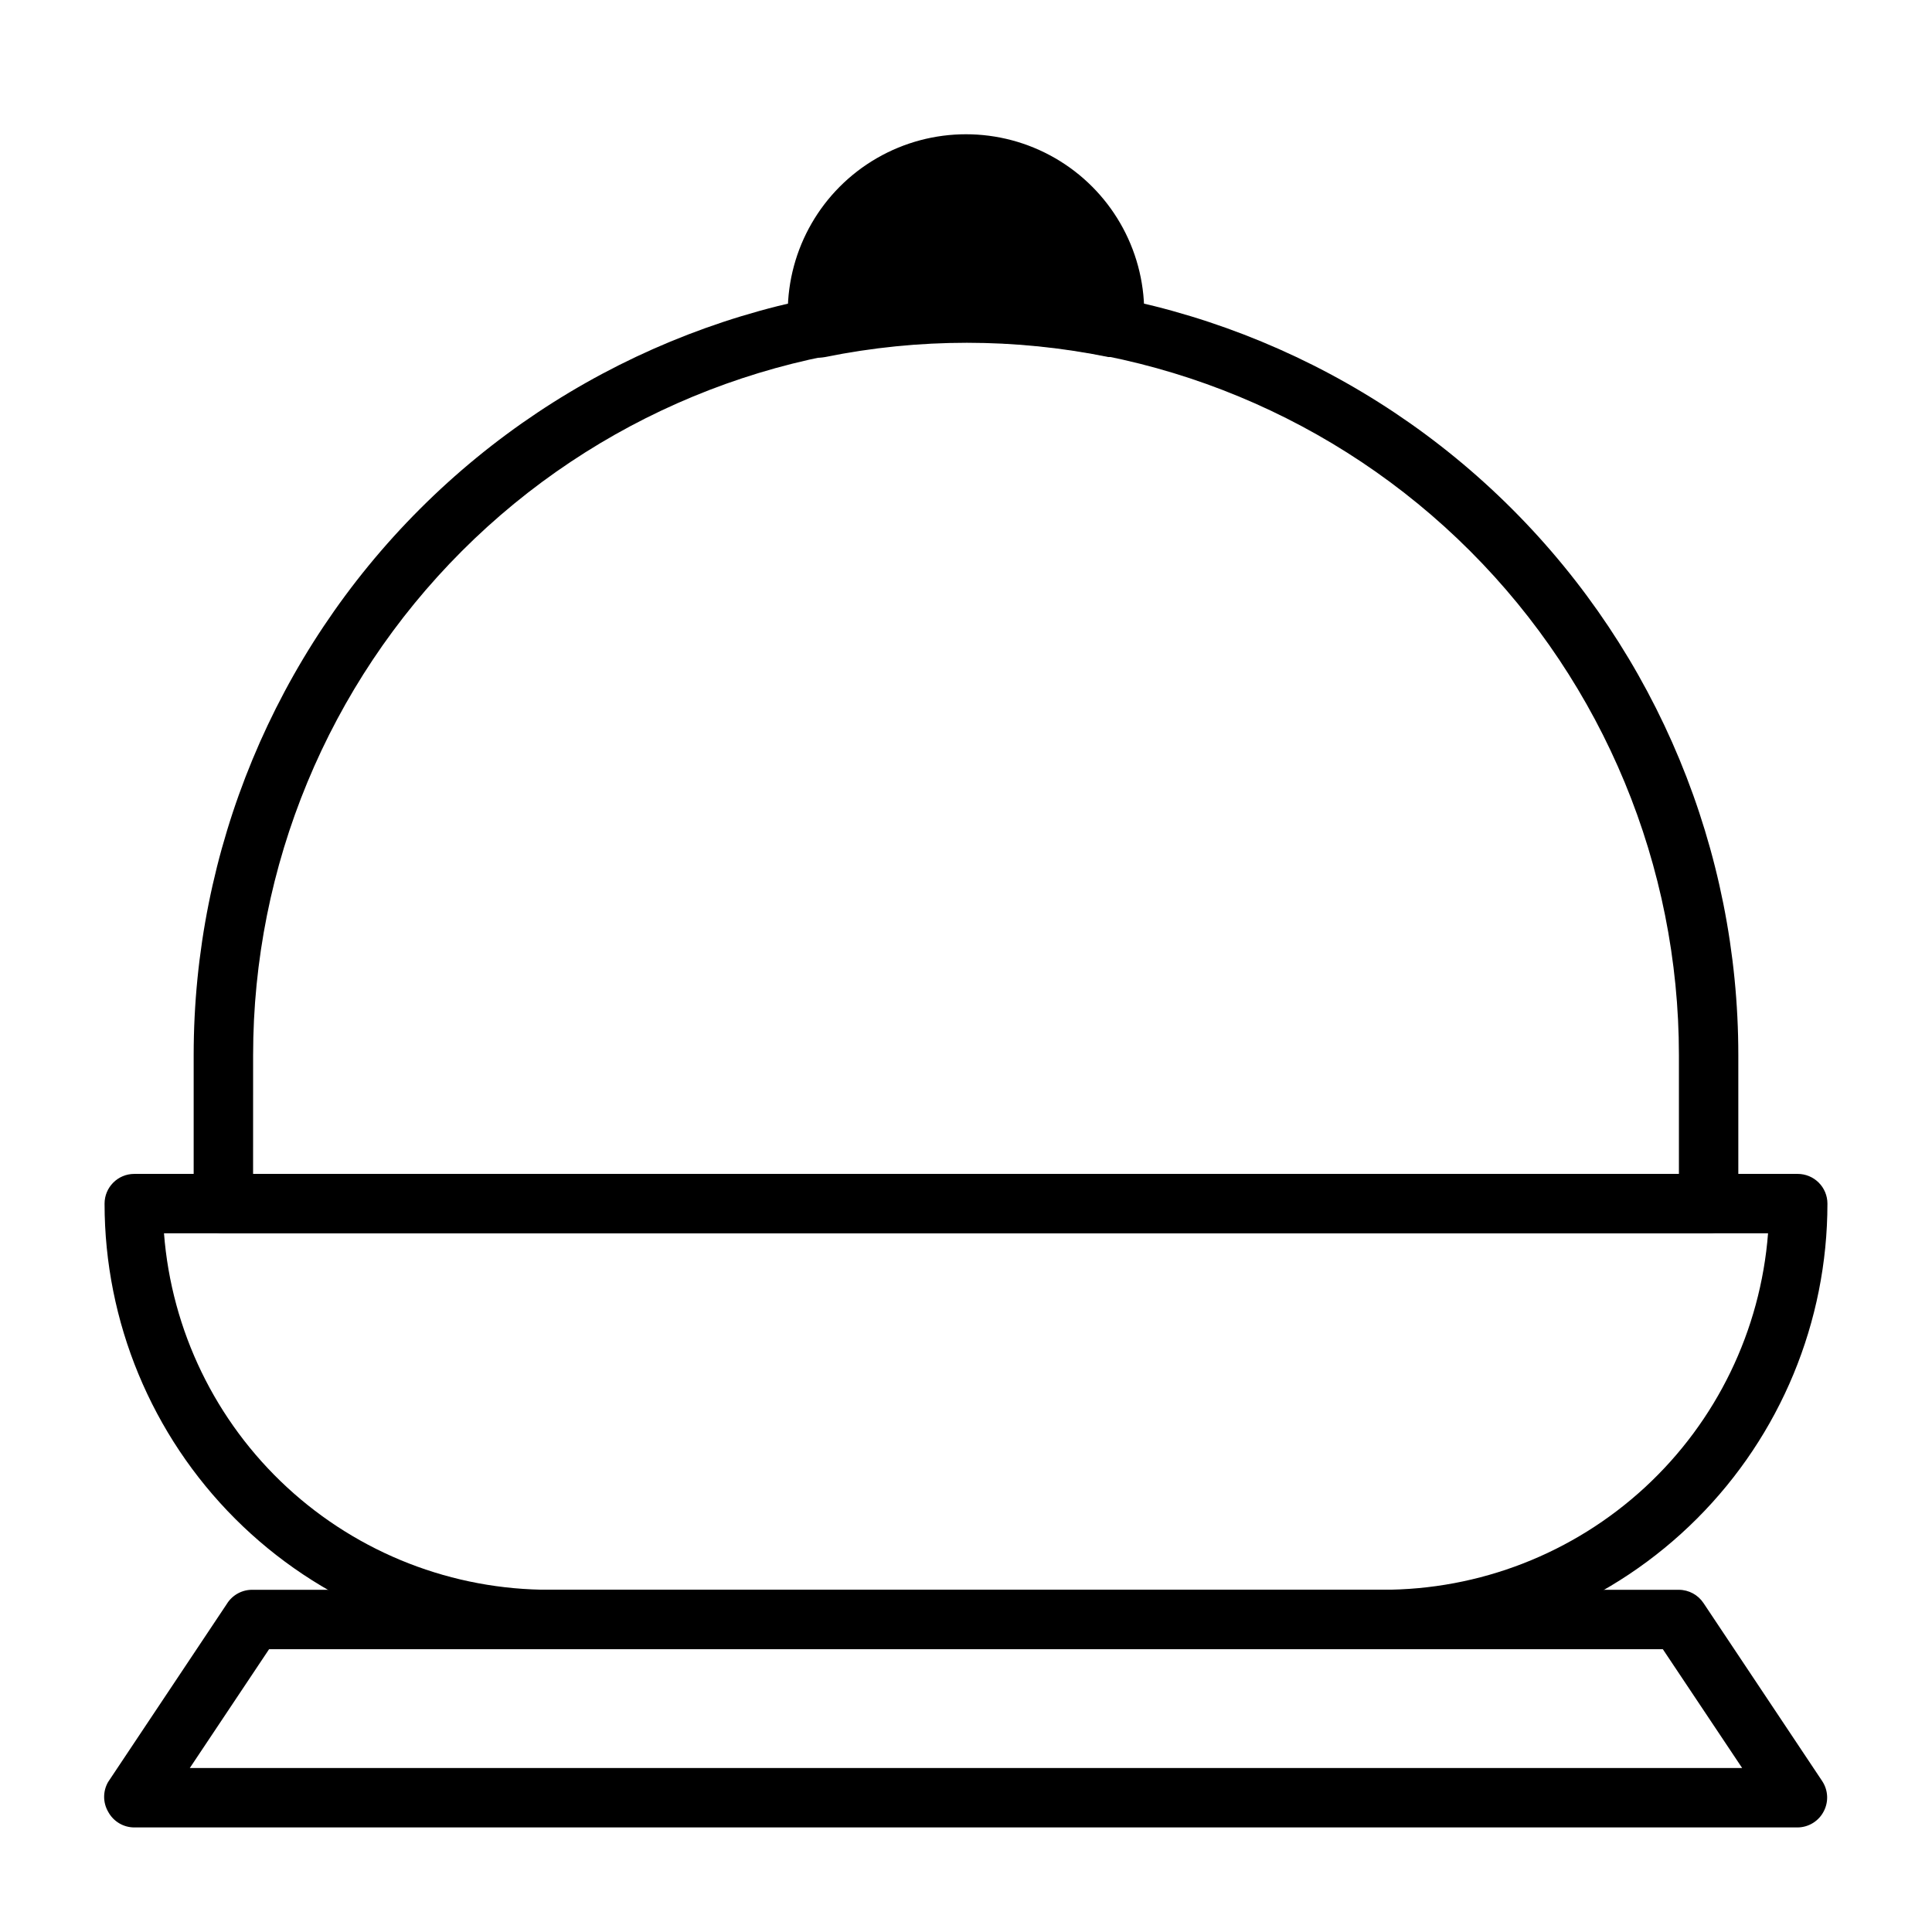 <?xml version="1.0" encoding="UTF-8"?>
<!-- Uploaded to: ICON Repo, www.iconrepo.com, Generator: ICON Repo Mixer Tools -->
<svg fill="#000000" width="800px" height="800px" version="1.1" viewBox="144 144 512 512" xmlns="http://www.w3.org/2000/svg">
 <g>
  <path d="m439.36 238.62h-1.574c-24.781-5.039-50.32-5.039-75.102 0-2.141 0.426-4.367-0.059-6.137-1.336-1.77-1.266-2.938-3.199-3.231-5.356-0.312-1.688-0.496-3.398-0.551-5.117 0-16.871 9.004-32.465 23.617-40.902 14.613-8.438 32.617-8.438 47.23 0s23.617 24.031 23.617 40.902c0.121 1.652 0.121 3.309 0 4.961-0.289 2.152-1.457 4.09-3.227 5.352-1.336 1.012-2.973 1.539-4.644 1.496z"/>
  <path d="m400 218.94c10.383-0.004 20.75 0.789 31.016 2.363-1.719-9.809-7.977-18.23-16.875-22.703-8.898-4.473-19.387-4.473-28.285 0-8.898 4.473-15.156 12.895-16.871 22.703 10.262-1.574 20.629-2.367 31.016-2.363z"/>
  <path d="m620.41 628.29h-440.83c-2.902-0.008-5.562-1.613-6.926-4.176-1.406-2.434-1.406-5.434 0-7.871l31.488-47.23h-0.004c1.488-2.379 4.125-3.789 6.93-3.699h377.86c2.633 0.012 5.086 1.34 6.535 3.539l31.488 47.23v0.004c1.531 2.363 1.68 5.367 0.395 7.871-1.32 2.621-3.992 4.293-6.93 4.332zm-426.11-15.746h411.39l-21.02-31.488h-369.36z"/>
  <path d="m510.21 581.05h-220.42c-31.316 0-61.352-12.441-83.496-34.586-22.141-22.145-34.582-52.176-34.582-83.492 0-4.348 3.523-7.875 7.871-7.875h440.83c2.09 0 4.09 0.832 5.566 2.309 1.477 1.473 2.309 3.477 2.309 5.566 0 31.316-12.441 61.348-34.586 83.492s-52.18 34.586-83.496 34.586zm-322.75-110.21c1.988 25.754 13.641 49.805 32.621 67.324s43.887 27.215 69.715 27.141h220.42c25.832 0.074 50.734-9.621 69.715-27.141s30.633-41.57 32.621-67.324z"/>
  <path d="m596.8 470.85h-393.6c-4.348 0-7.875-3.523-7.875-7.871v-39.363c0-54.281 21.566-106.34 59.949-144.72 38.383-38.387 90.441-59.949 144.73-59.949 54.281 0 106.34 21.562 144.72 59.949 38.387 38.383 59.949 90.441 59.949 144.72v39.363c0 2.086-0.832 4.09-2.305 5.566-1.477 1.473-3.481 2.305-5.566 2.305zm-385.73-15.746h377.86v-31.488c0-50.105-19.902-98.16-55.336-133.59-35.43-35.434-83.484-55.336-133.59-55.336-50.109 0-98.164 19.902-133.59 55.336-35.43 35.43-55.336 83.484-55.336 133.59z"/>
 </g>
</svg>